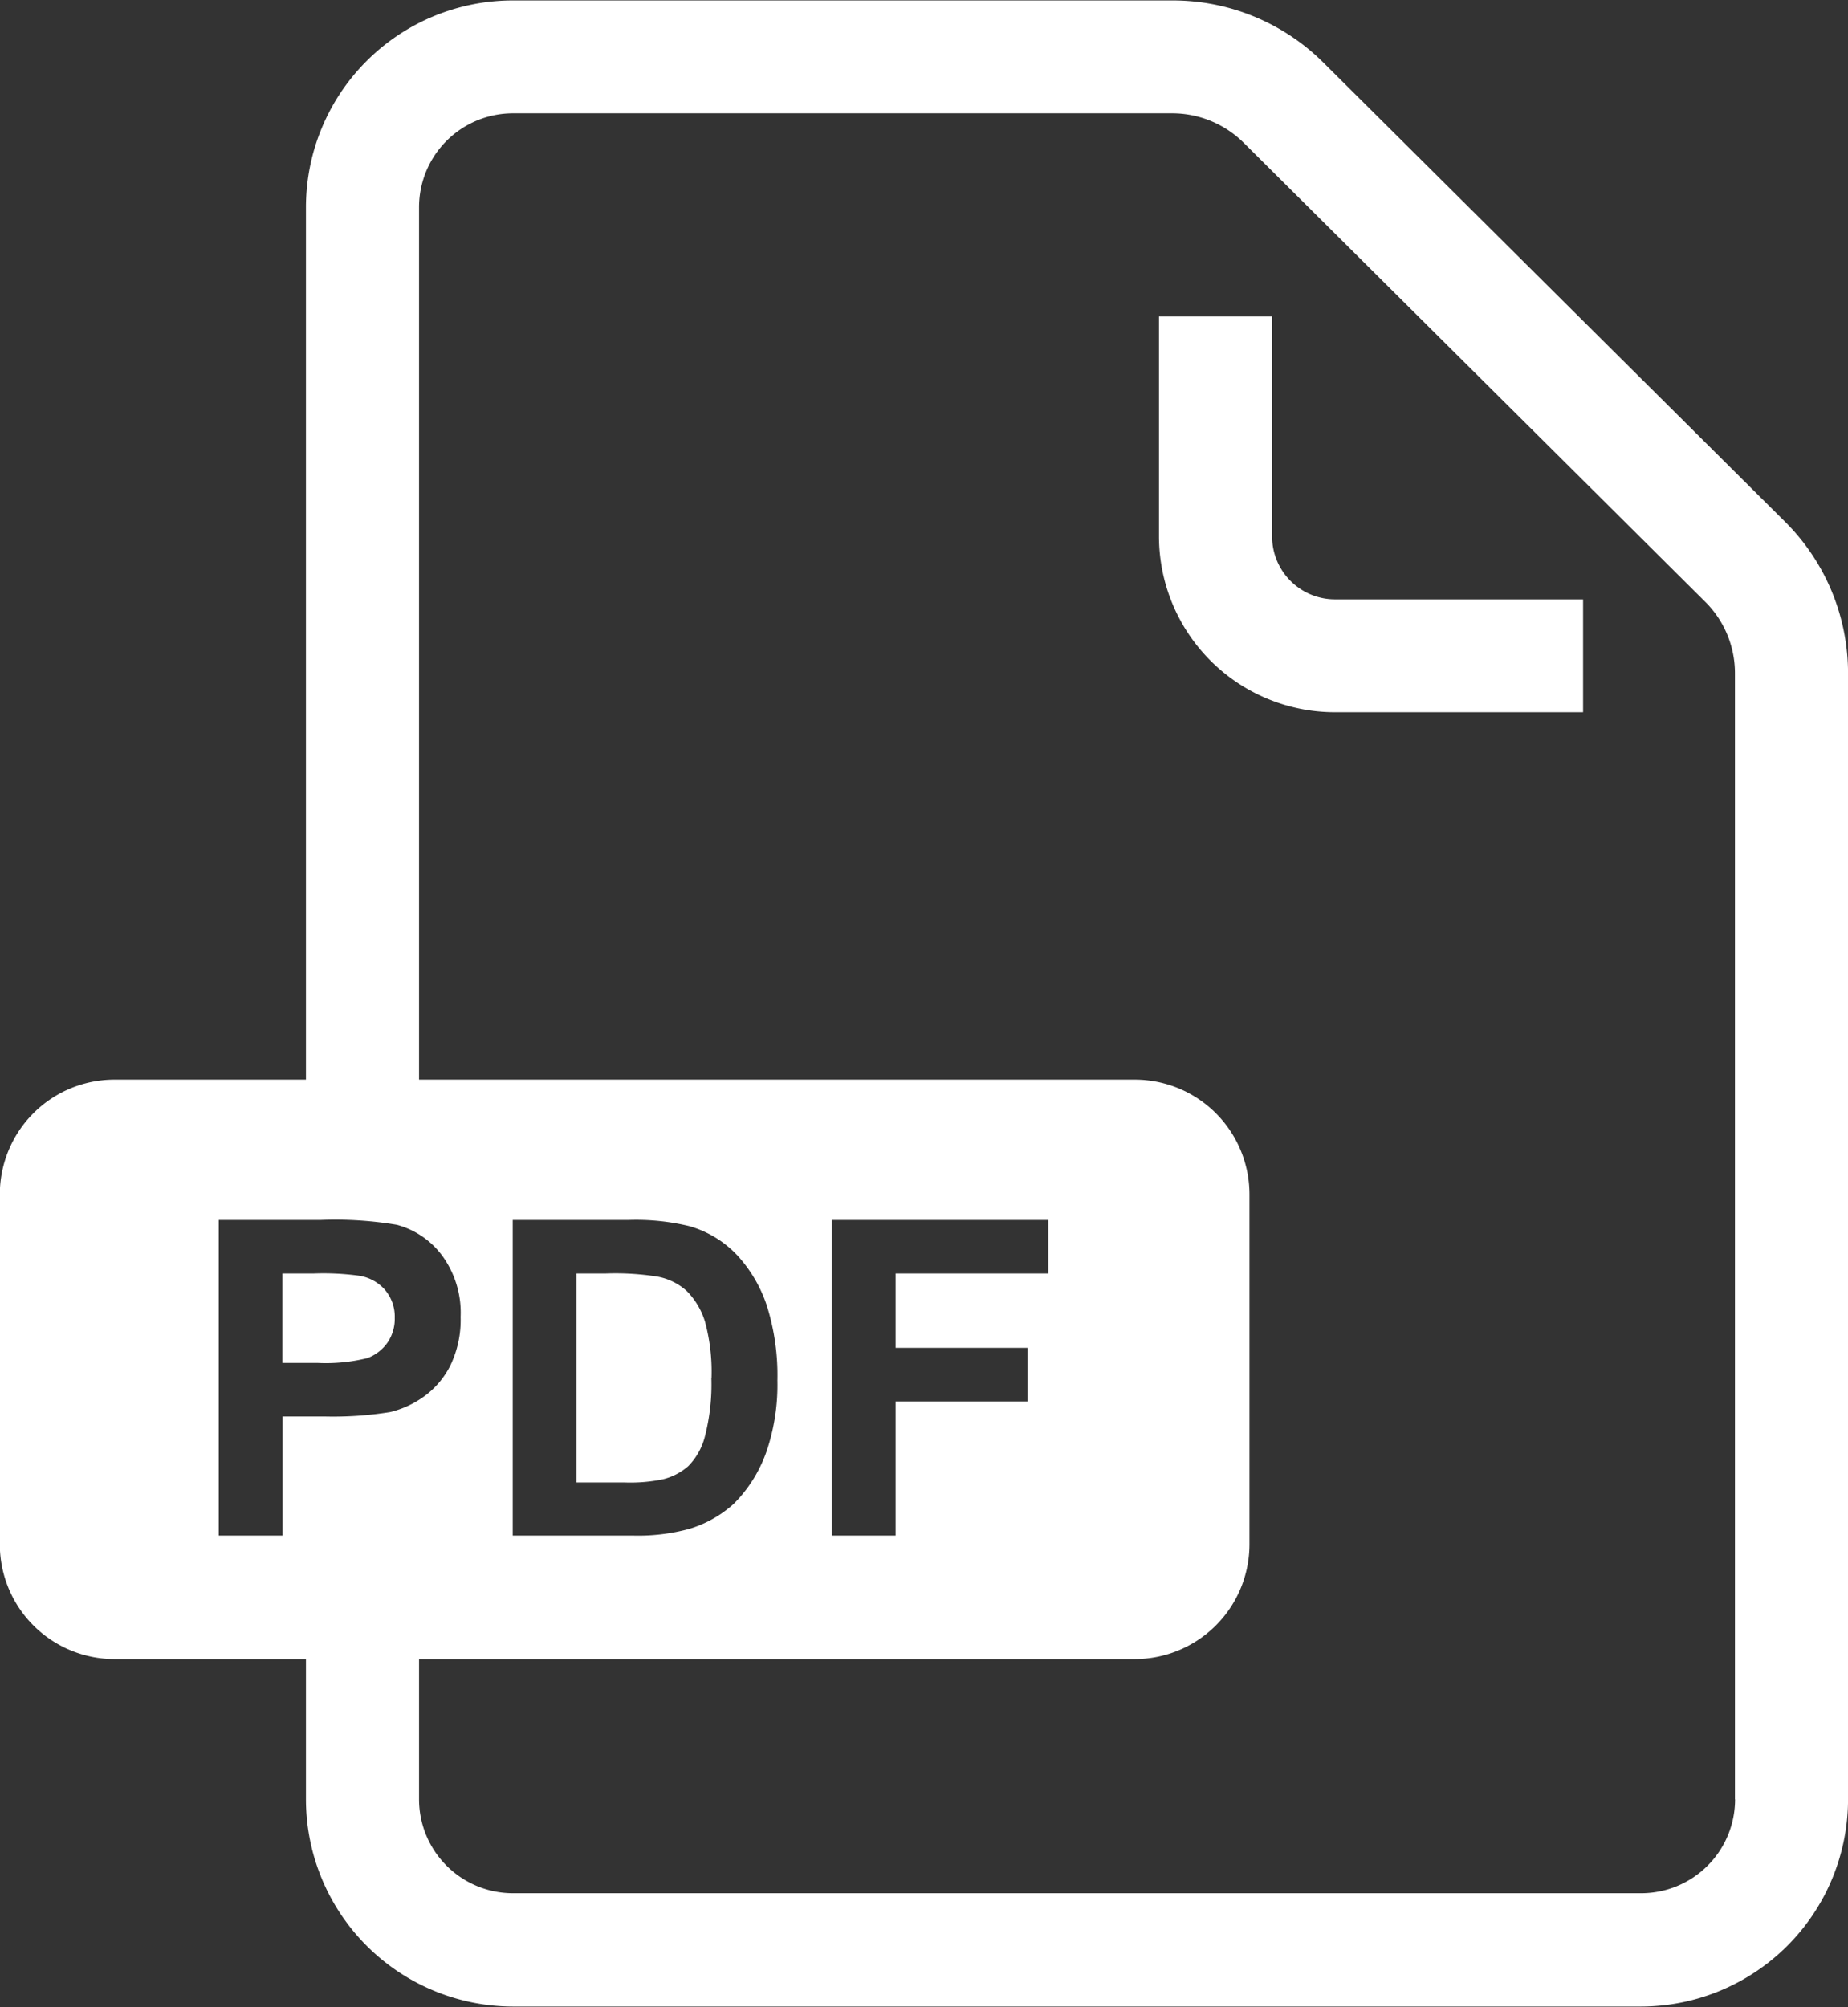 <svg xmlns="http://www.w3.org/2000/svg" width="41.75" height="45.34" viewBox="0 0 41.75 45.34">
  <rect x="0" y="0" width="41.75" height="45.34" fill="#333333" stroke="none"/>
  <defs>
    <style>
      .cls-1 {
        fill: #fff;
        fill-rule: evenodd;
      }
    </style>
  </defs>
  <path id="i_pdf" class="cls-1" d="M225.583,4091.28v-4.97h-2.555v4.97a3.975,3.975,0,0,0,3.972,3.97h5.609v-2.55H227A1.422,1.422,0,0,1,225.583,4091.28Zm11.582-.34-10.417-10.36a4.823,4.823,0,0,0-3.424-1.41H208.431a4.675,4.675,0,0,0-4.675,4.67v19.71h-4.325a2.592,2.592,0,0,0-2.591,2.59v7.91a2.592,2.592,0,0,0,2.591,2.59h4.325v3.17a4.684,4.684,0,0,0,4.675,4.68H233.92a4.684,4.684,0,0,0,4.675-4.68v-25.43A4.826,4.826,0,0,0,237.165,4090.94Zm-33,20.22h-0.939v2.69h-1.44v-7.13h2.311a8.41,8.41,0,0,1,1.713.11,1.879,1.879,0,0,1,1.026.7,2.184,2.184,0,0,1,.414,1.38,2.361,2.361,0,0,1-.238,1.11,1.93,1.93,0,0,1-.606.7,2.188,2.188,0,0,1-.747.34A8.094,8.094,0,0,1,204.162,4111.16Zm31.878,8.65a2.122,2.122,0,0,1-2.12,2.12H208.431a2.122,2.122,0,0,1-2.12-2.12v-3.17h16.17a2.593,2.593,0,0,0,2.591-2.59v-7.91a2.593,2.593,0,0,0-2.591-2.59h-16.17v-19.71a2.122,2.122,0,0,1,2.12-2.12h14.893a2.293,2.293,0,0,1,1.622.67l10.417,10.36a2.273,2.273,0,0,1,.677,1.63v25.43Zm-27.616-5.96v-7.13h2.633a5.143,5.143,0,0,1,1.357.14,2.383,2.383,0,0,1,1.075.65,3.126,3.126,0,0,1,.681,1.16,5.226,5.226,0,0,1,.234,1.68,4.666,4.666,0,0,1-.219,1.52,3.124,3.124,0,0,1-.764,1.26,2.62,2.62,0,0,1-1.012.57,4.382,4.382,0,0,1-1.275.15h-2.71Zm11.629-4.24v1.21h-2.978v3.03h-1.44v-7.13h4.89v1.21h-3.45v1.68h2.978Zm-7.138.68a4.3,4.3,0,0,0-.146-1.27,1.689,1.689,0,0,0-.408-0.69,1.345,1.345,0,0,0-.667-0.33,6.064,6.064,0,0,0-1.182-.07h-0.647v4.72h1.075a3.641,3.641,0,0,0,.871-0.07,1.346,1.346,0,0,0,.581-0.3,1.473,1.473,0,0,0,.377-0.68A4.7,4.7,0,0,0,212.915,4110.29Zm-7.96-2.31a5.946,5.946,0,0,0-1.036-.05h-0.7v2.02h0.788a3.908,3.908,0,0,0,1.139-.11,0.975,0.975,0,0,0,.45-0.35,0.956,0.956,0,0,0,.163-0.56,0.932,0.932,0,0,0-.229-0.64A0.966,0.966,0,0,0,204.955,4107.98Z" transform="translate(-196.844 -4079.16)"/>
</svg>
